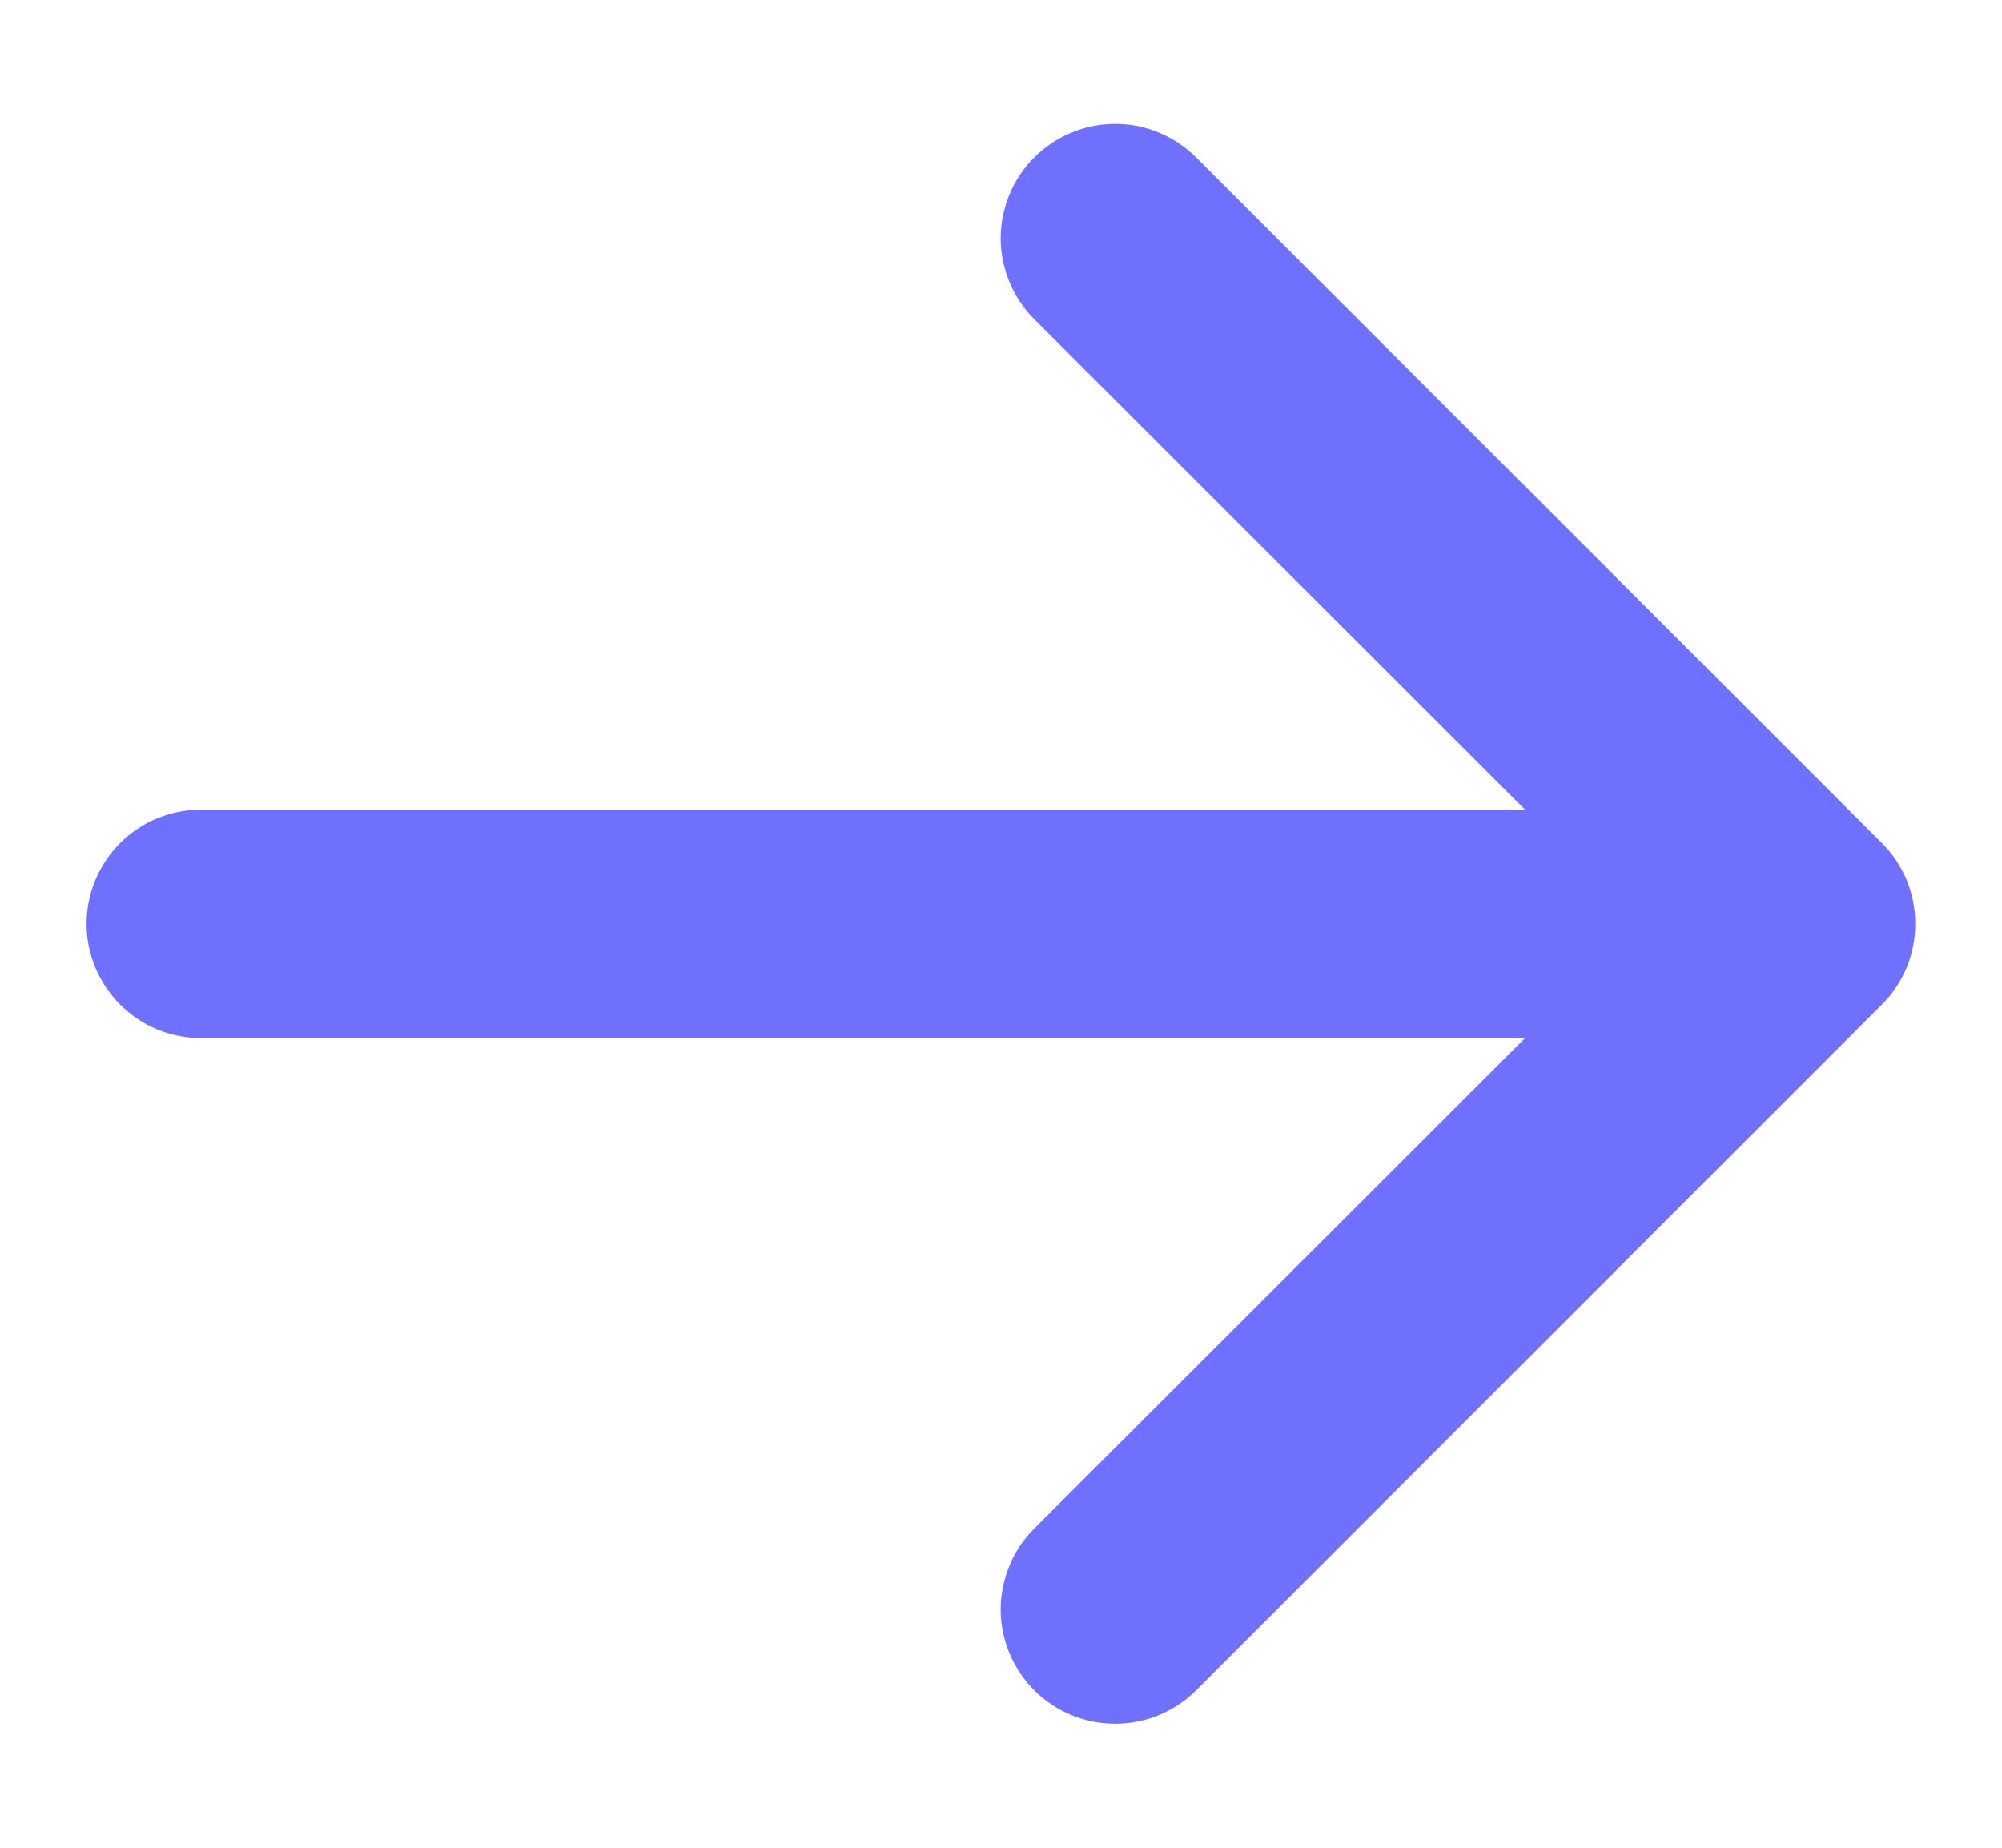 <svg width="13" height="12" viewBox="0 0 13 12" fill="none" xmlns="http://www.w3.org/2000/svg">
<path fill-rule="evenodd" clip-rule="evenodd" d="M0.562 6C0.562 5.803 0.641 5.614 0.78 5.475C0.919 5.336 1.108 5.258 1.305 5.258L9.903 5.258L6.716 2.073C6.647 2.004 6.592 1.922 6.555 1.831C6.518 1.741 6.498 1.645 6.498 1.547C6.498 1.45 6.518 1.353 6.555 1.263C6.592 1.173 6.647 1.091 6.716 1.022C6.785 0.953 6.867 0.898 6.957 0.861C7.047 0.823 7.144 0.804 7.241 0.804C7.339 0.804 7.436 0.823 7.526 0.861C7.616 0.898 7.698 0.953 7.767 1.022L12.219 5.474C12.289 5.543 12.343 5.625 12.381 5.715C12.418 5.805 12.437 5.902 12.437 6C12.437 6.097 12.418 6.194 12.381 6.284C12.343 6.374 12.289 6.456 12.219 6.525L7.767 10.978C7.698 11.047 7.616 11.101 7.526 11.139C7.436 11.176 7.339 11.195 7.241 11.195C7.144 11.195 7.047 11.176 6.957 11.139C6.867 11.101 6.785 11.047 6.716 10.978C6.577 10.838 6.498 10.649 6.498 10.452C6.498 10.355 6.518 10.258 6.555 10.168C6.592 10.078 6.647 9.996 6.716 9.927L9.903 6.742L1.305 6.742C1.108 6.742 0.919 6.664 0.78 6.524C0.641 6.385 0.562 6.197 0.562 6Z" fill="#7070FF"/>
</svg>
